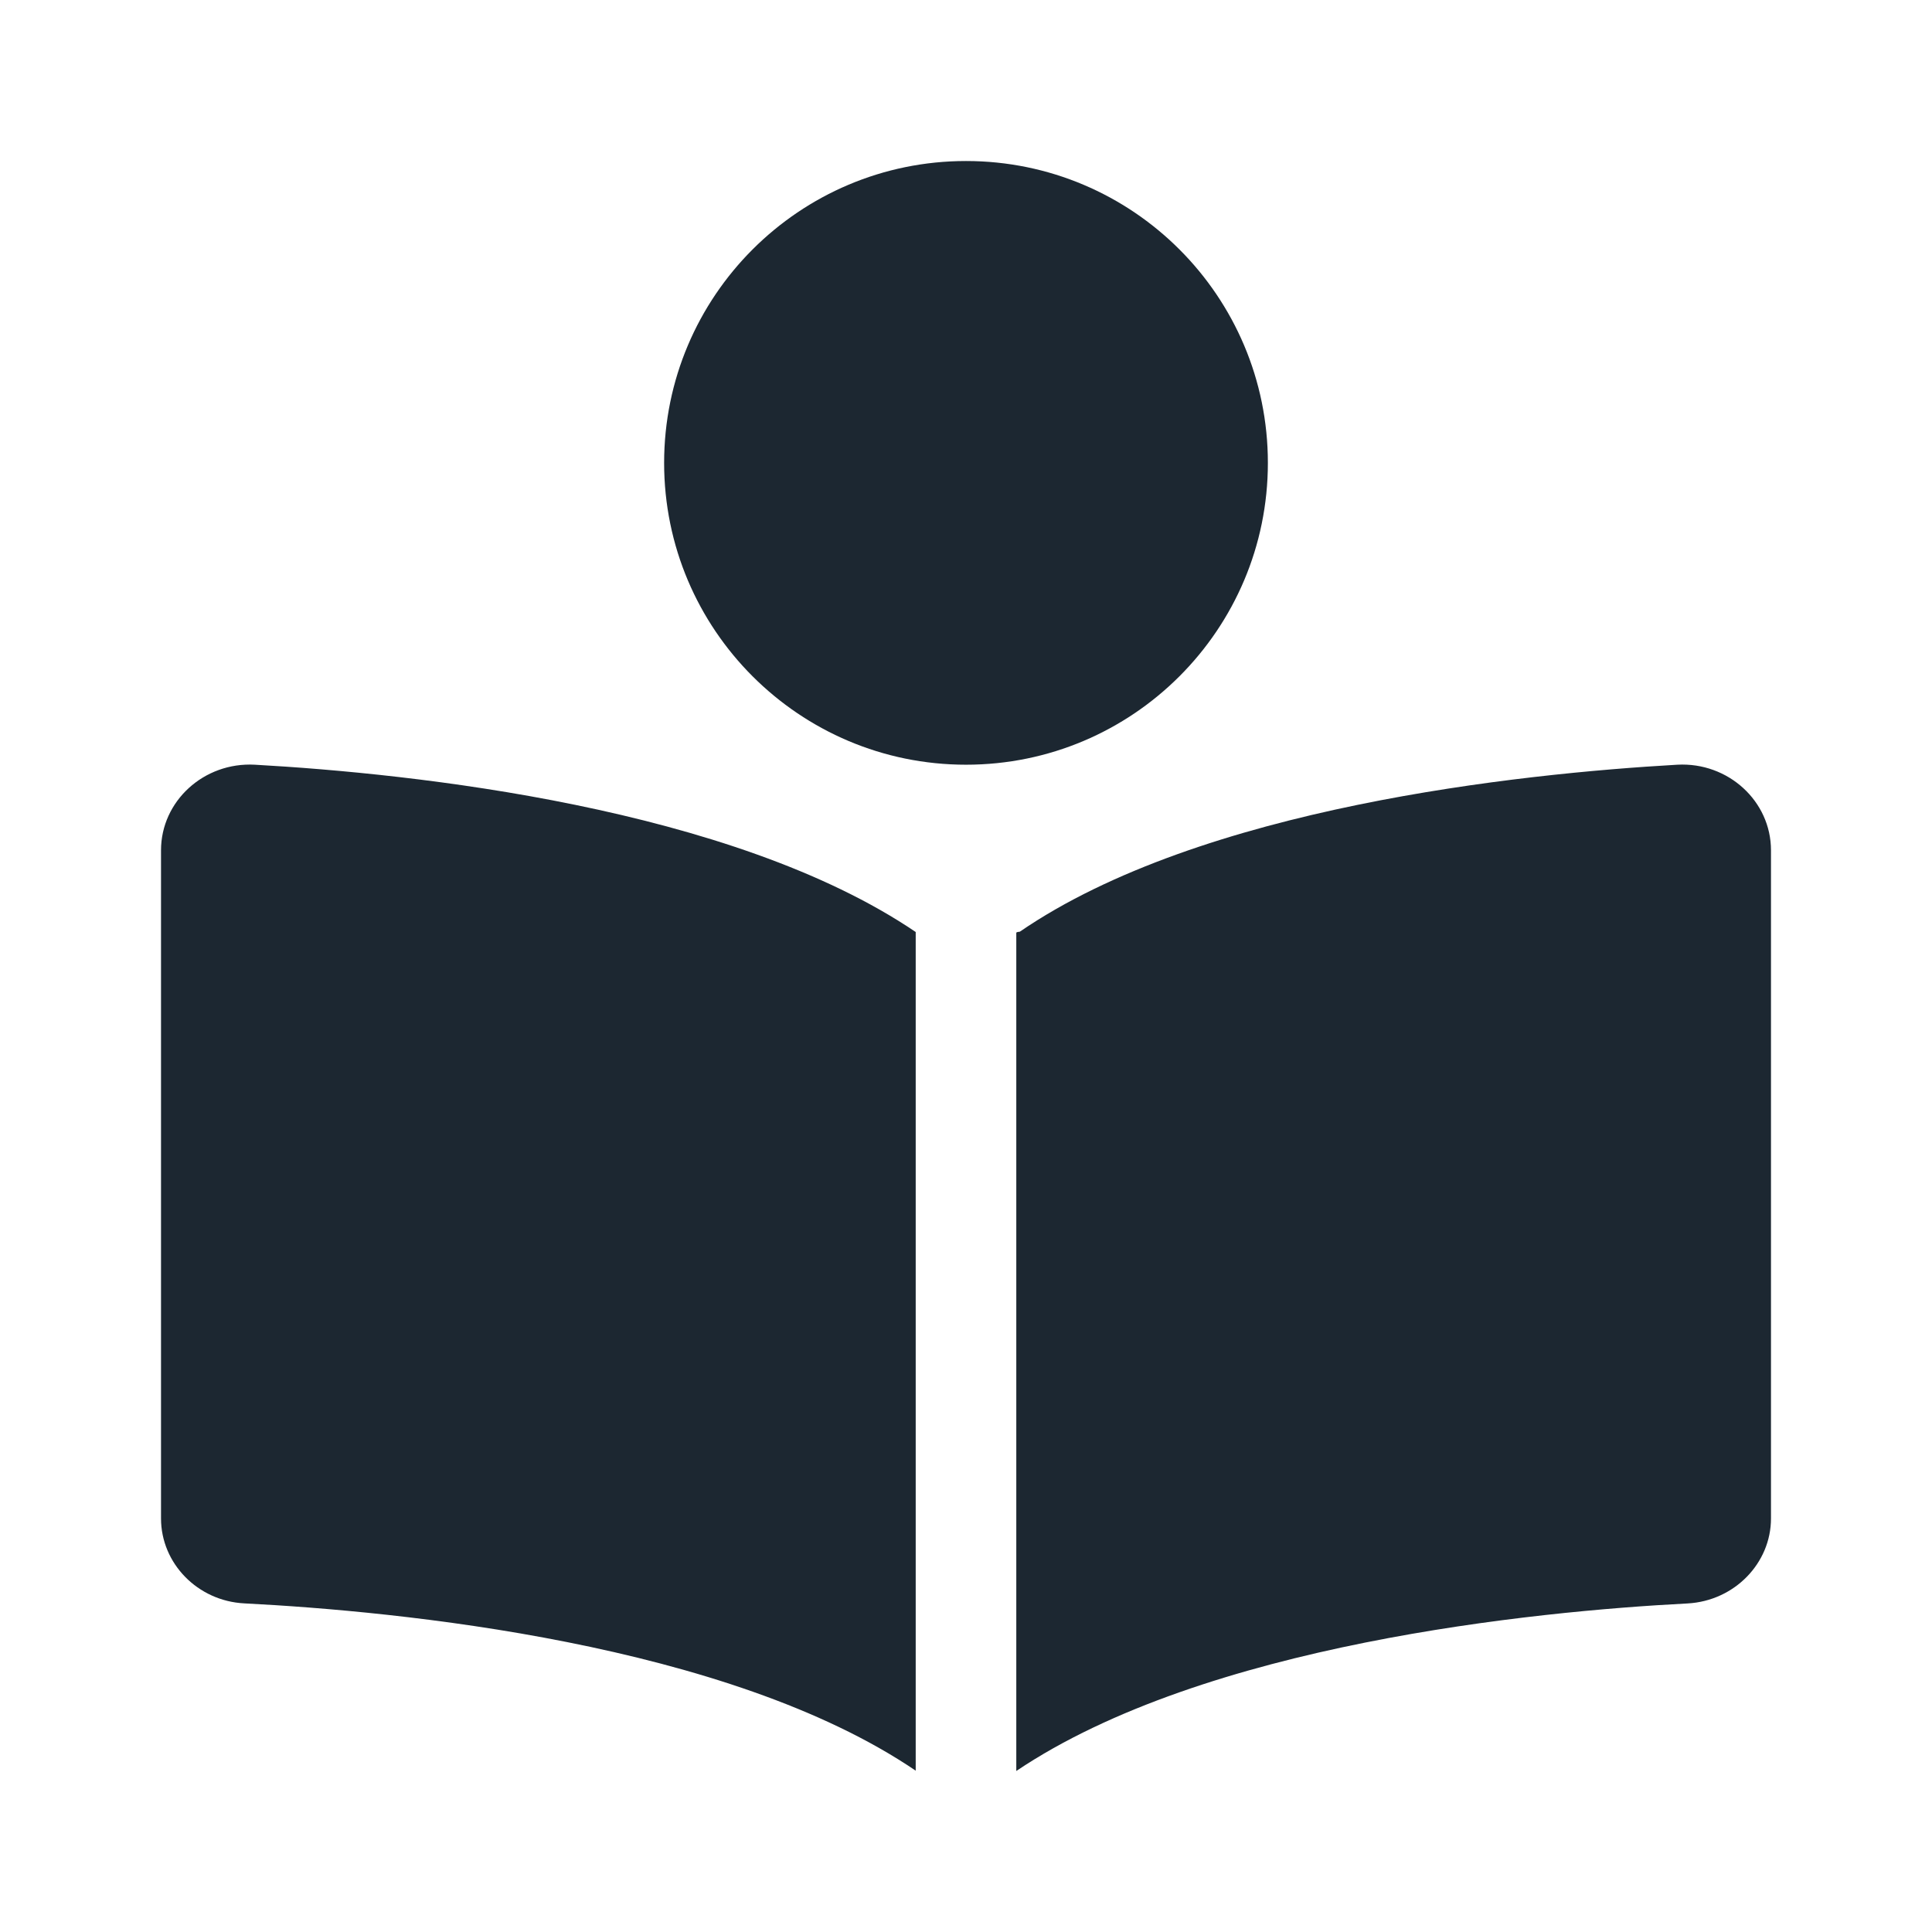 <svg width="32" height="32" viewBox="0 0 32 32" fill="none" xmlns="http://www.w3.org/2000/svg">
<path d="M2.667 14.083V25.151C2.667 25.893 3.272 26.518 4.047 26.557C6.59 26.687 12.052 27.213 15.167 29.328V15.437C12.115 13.37 6.833 12.812 4.221 12.666C3.375 12.62 2.667 13.271 2.667 14.083ZM27.781 12.666C25.172 12.815 19.901 13.368 16.891 15.432C16.839 15.437 16.833 15.443 16.833 15.453V29.333C19.96 27.23 25.412 26.689 27.953 26.558C28.729 26.515 29.333 25.89 29.333 25.151V14.083C29.333 13.271 28.625 12.62 27.781 12.666ZM21 7.667C21 4.906 18.761 2.667 16 2.667C13.24 2.667 11 4.906 11 7.667C11 10.427 13.24 12.666 16 12.666C18.761 12.666 21 10.427 21 7.667Z" fill="#1C2731"/>
</svg>
